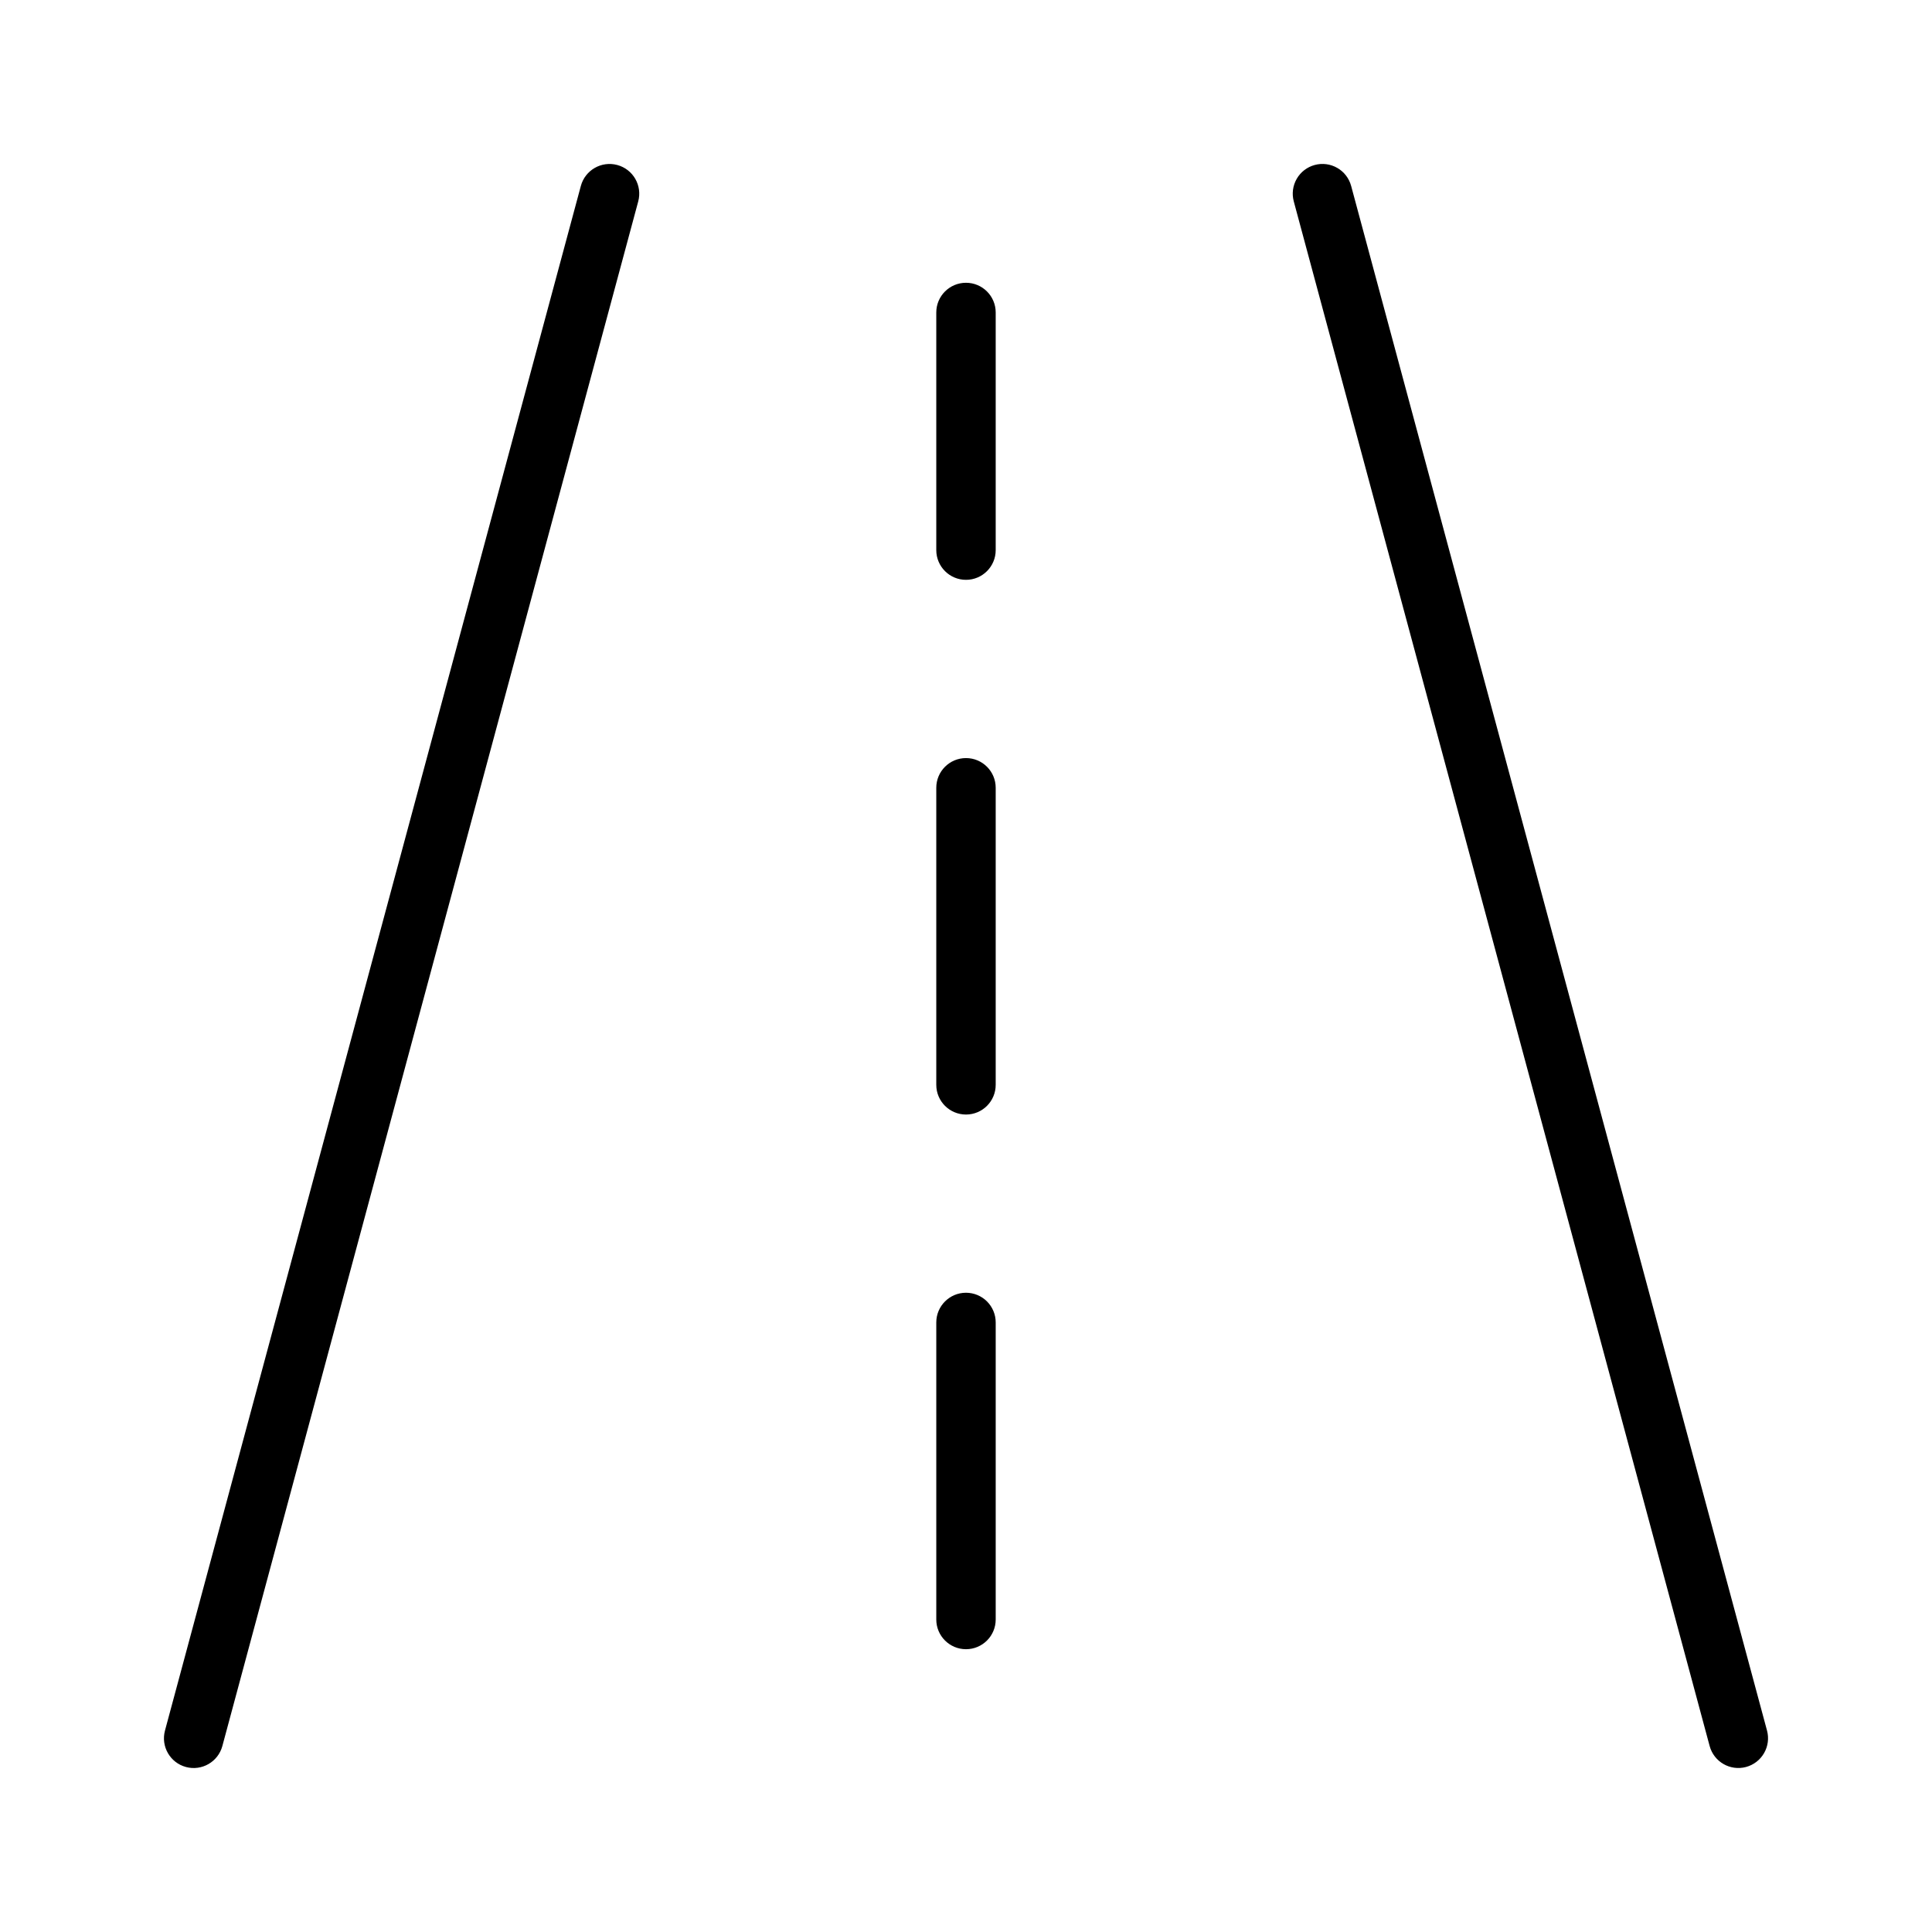 <?xml version="1.0" encoding="UTF-8"?>
<!-- Uploaded to: ICON Repo, www.iconrepo.com, Generator: ICON Repo Mixer Tools -->
<svg fill="#000000" width="800px" height="800px" version="1.1" viewBox="144 144 512 512" xmlns="http://www.w3.org/2000/svg">
 <g>
  <path d="m297.93 193.28-110.21 409.34v0.004c-1.129 4.199 1.359 8.52 5.555 9.648 4.199 1.133 8.52-1.355 9.652-5.555l110.21-409.34v-0.004c1.129-4.199-1.355-8.52-5.555-9.648s-8.52 1.359-9.652 5.555z"/>
  <path d="m492.42 187.72c-2.019 0.543-3.738 1.863-4.777 3.672-1.043 1.812-1.324 3.961-0.781 5.977l110.21 409.34c1.129 4.199 5.449 6.688 9.648 5.559 2.019-0.543 3.734-1.867 4.777-3.676 1.043-1.809 1.324-3.957 0.781-5.977l-110.21-409.34h-0.004c-0.539-2.016-1.859-3.738-3.672-4.777-1.809-1.043-3.957-1.324-5.973-0.777z"/>
  <path d="m400 486.59c-4.348 0-7.875 3.523-7.875 7.871v78.723c0 4.348 3.527 7.871 7.875 7.871s7.871-3.523 7.871-7.871v-78.723c0-2.086-0.828-4.09-2.305-5.566-1.477-1.473-3.481-2.305-5.566-2.305z"/>
  <path d="m407.87 352.77c0-4.348-3.523-7.871-7.871-7.871s-7.875 3.523-7.875 7.871v78.723c0 4.348 3.527 7.871 7.875 7.871s7.871-3.523 7.871-7.871z"/>
  <path d="m407.87 226.81c0-4.348-3.523-7.871-7.871-7.871s-7.875 3.523-7.875 7.871v62.977c0 4.348 3.527 7.875 7.875 7.875s7.871-3.527 7.871-7.875z"/>
 </g>
</svg>